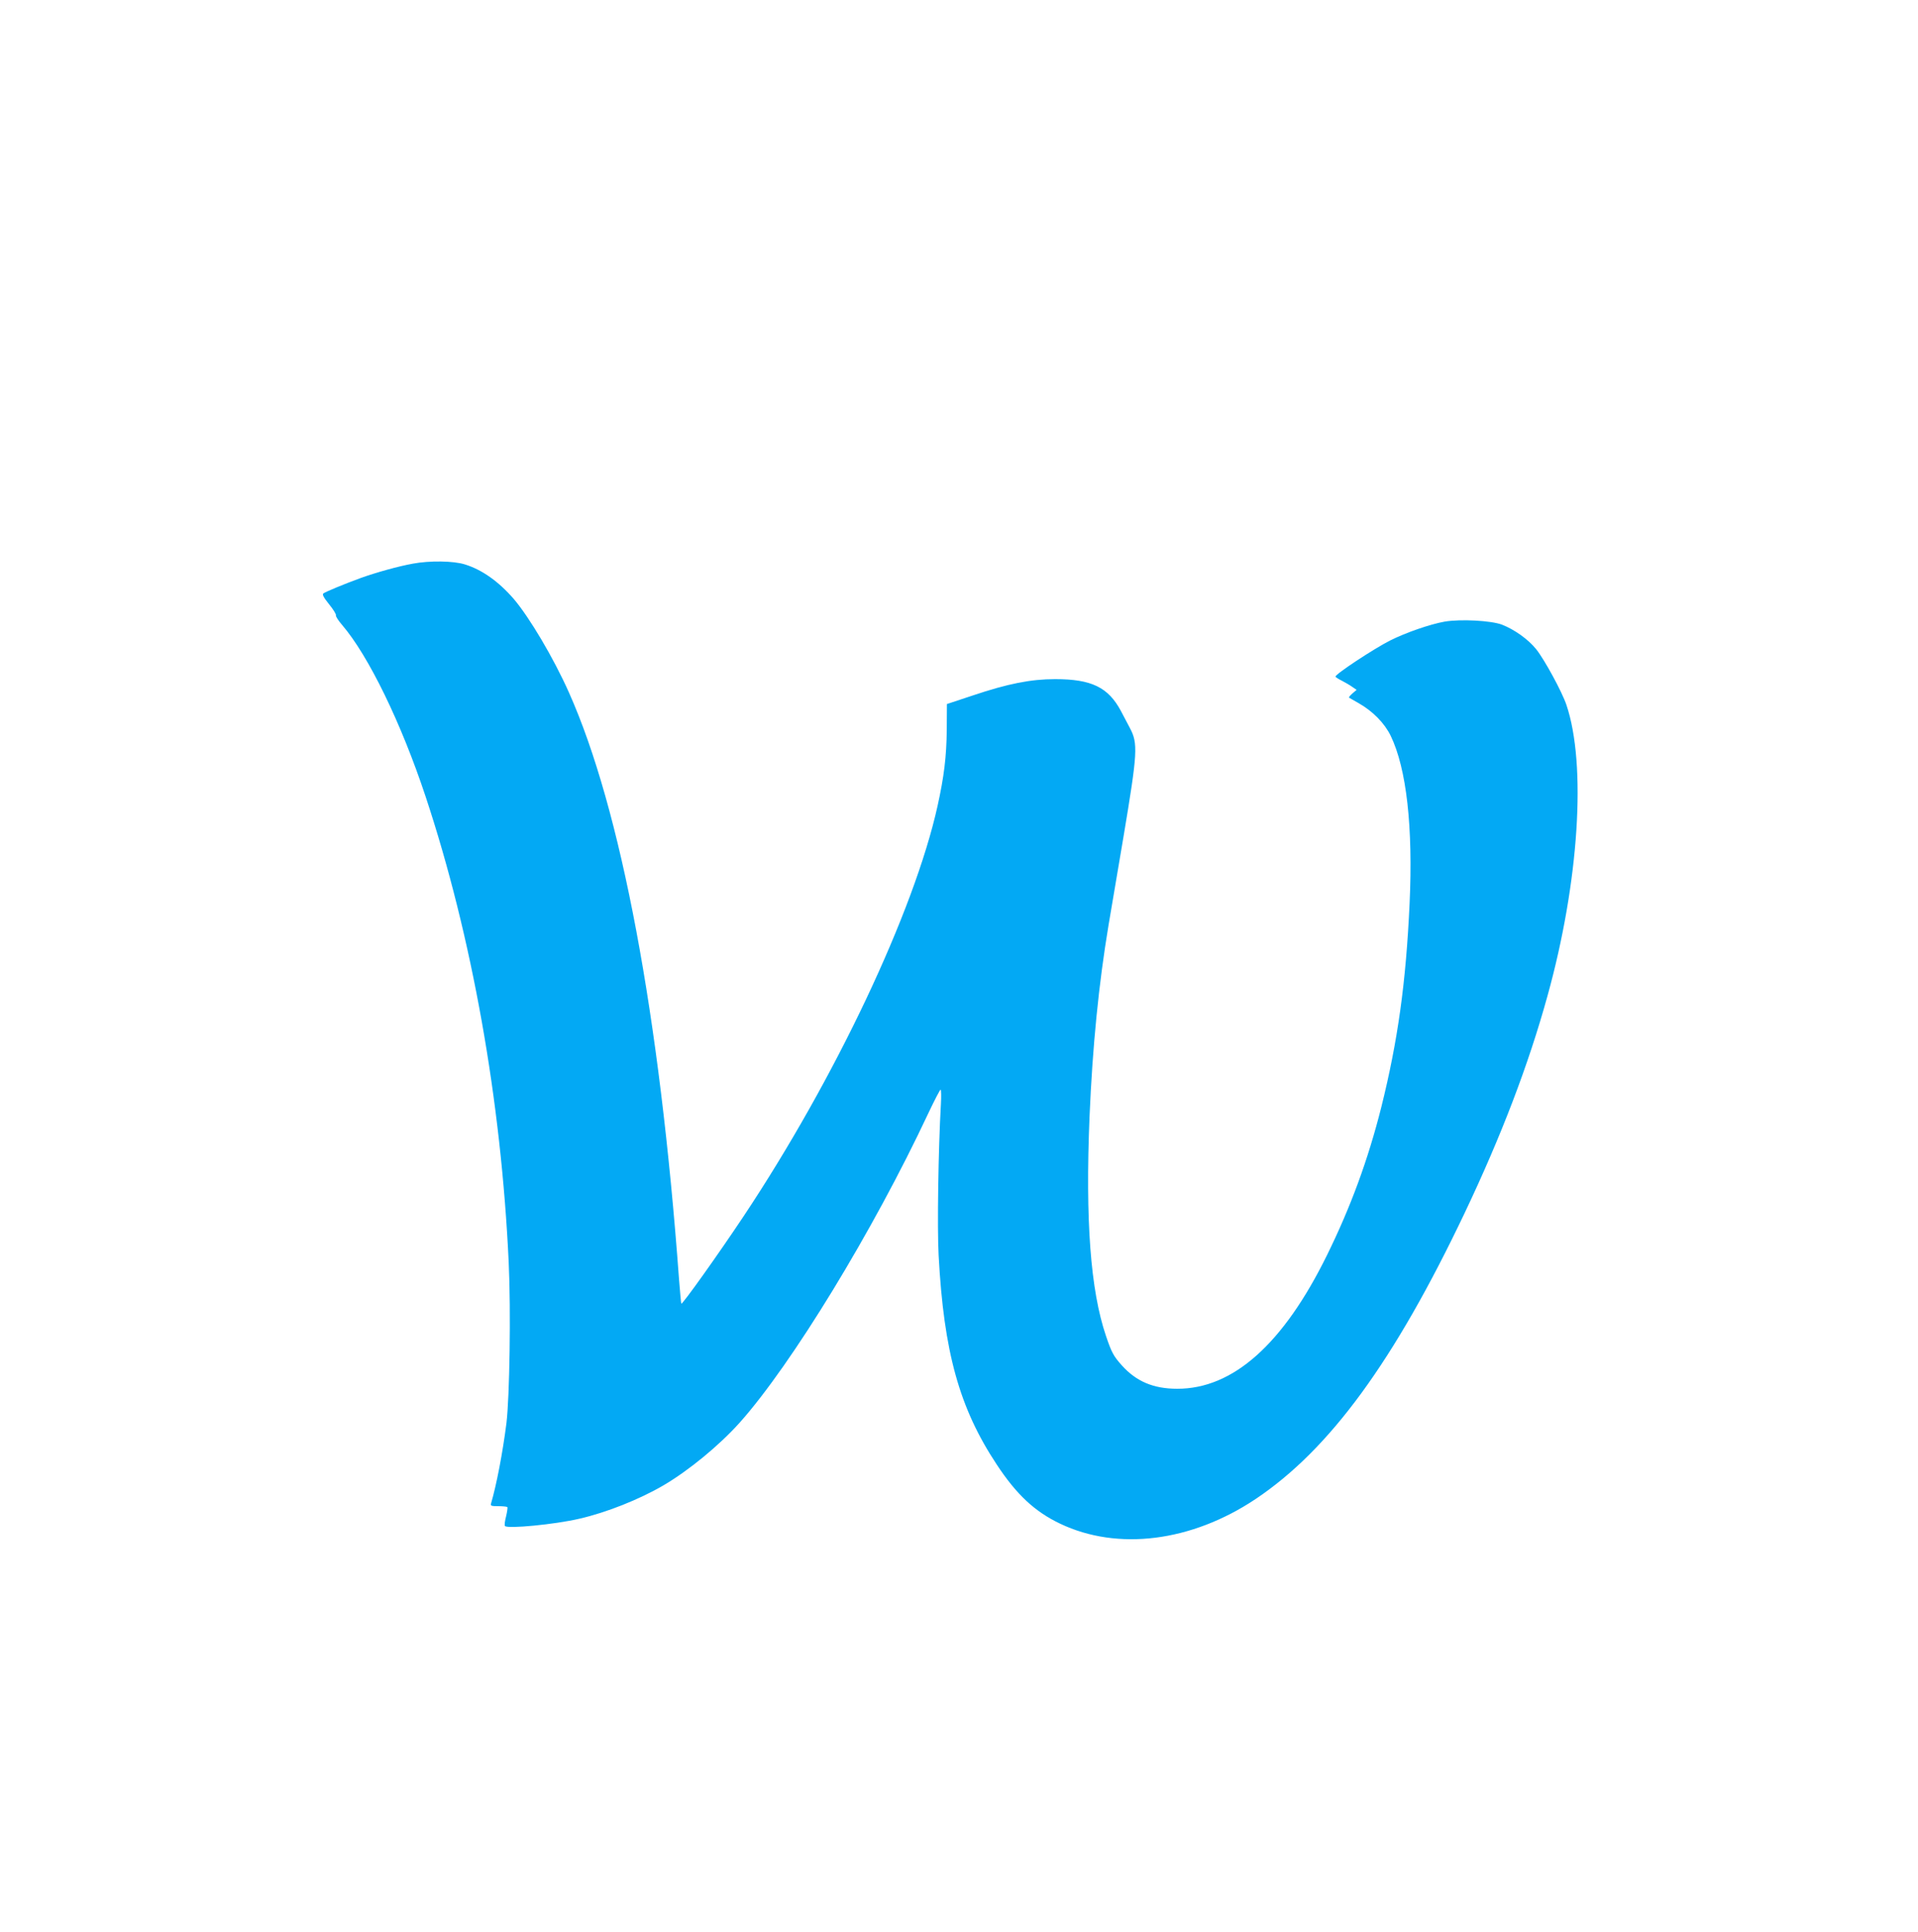 <?xml version="1.0" standalone="no"?>
<!DOCTYPE svg PUBLIC "-//W3C//DTD SVG 20010904//EN"
 "http://www.w3.org/TR/2001/REC-SVG-20010904/DTD/svg10.dtd">
<svg version="1.0" xmlns="http://www.w3.org/2000/svg"
 width="1271pt" height="1280pt" viewBox="0 0 1271 1280"
 preserveAspectRatio="xMidYMid meet">
<g transform="translate(0,1280) scale(0.1,-0.1)"
fill="#03a9f4" stroke="none">
<path d="M2735 9065 c-95 -17 -242 -58 -345 -95 -115 -42 -232 -91 -247 -102
-9 -7 1 -26 37 -71 28 -34 48 -67 46 -73 -3 -7 16 -36 41 -65 175 -204 392
-650 554 -1139 307 -927 500 -2012 550 -3085 15 -317 6 -892 -15 -1065 -25
-197 -66 -410 -102 -532 -5 -16 2 -18 49 -18 29 0 56 -3 59 -6 3 -3 -1 -30 -8
-60 -8 -30 -12 -59 -8 -65 12 -21 333 10 494 48 179 41 395 127 555 220 169
99 372 266 508 418 344 386 884 1271 1248 2047 41 87 78 158 82 158 4 0 5 -44
2 -97 -17 -296 -25 -822 -15 -1001 34 -639 137 -1012 385 -1386 131 -199 252
-312 420 -392 382 -182 871 -120 1295 163 492 329 919 914 1386 1896 242 509
423 982 549 1439 209 754 259 1532 125 1928 -30 88 -145 299 -200 368 -52 65
-143 130 -227 163 -72 27 -273 38 -380 20 -96 -17 -255 -72 -361 -125 -107
-54 -362 -222 -362 -239 0 -4 19 -16 43 -28 23 -12 54 -30 69 -41 l28 -19 -28
-24 c-15 -13 -25 -25 -22 -28 3 -2 31 -18 63 -36 95 -54 172 -133 213 -217
105 -218 148 -604 125 -1110 -24 -524 -78 -910 -187 -1348 -88 -350 -203 -663
-360 -982 -290 -590 -623 -887 -993 -886 -157 0 -271 48 -367 155 -55 61 -68
86 -105 195 -103 304 -137 765 -109 1452 20 469 61 880 126 1270 25 146 69
409 99 585 94 561 97 619 42 722 -12 23 -39 73 -59 112 -84 157 -195 211 -436
211 -160 0 -313 -30 -545 -108 l-172 -57 -1 -170 c-2 -180 -18 -310 -61 -505
-155 -700 -679 -1808 -1286 -2720 -167 -251 -405 -585 -412 -578 -2 2 -8 73
-15 158 -128 1750 -385 3120 -730 3892 -101 227 -262 498 -366 620 -101 116
-210 193 -323 228 -75 24 -234 26 -346 5z"/>
</g>
</svg>
